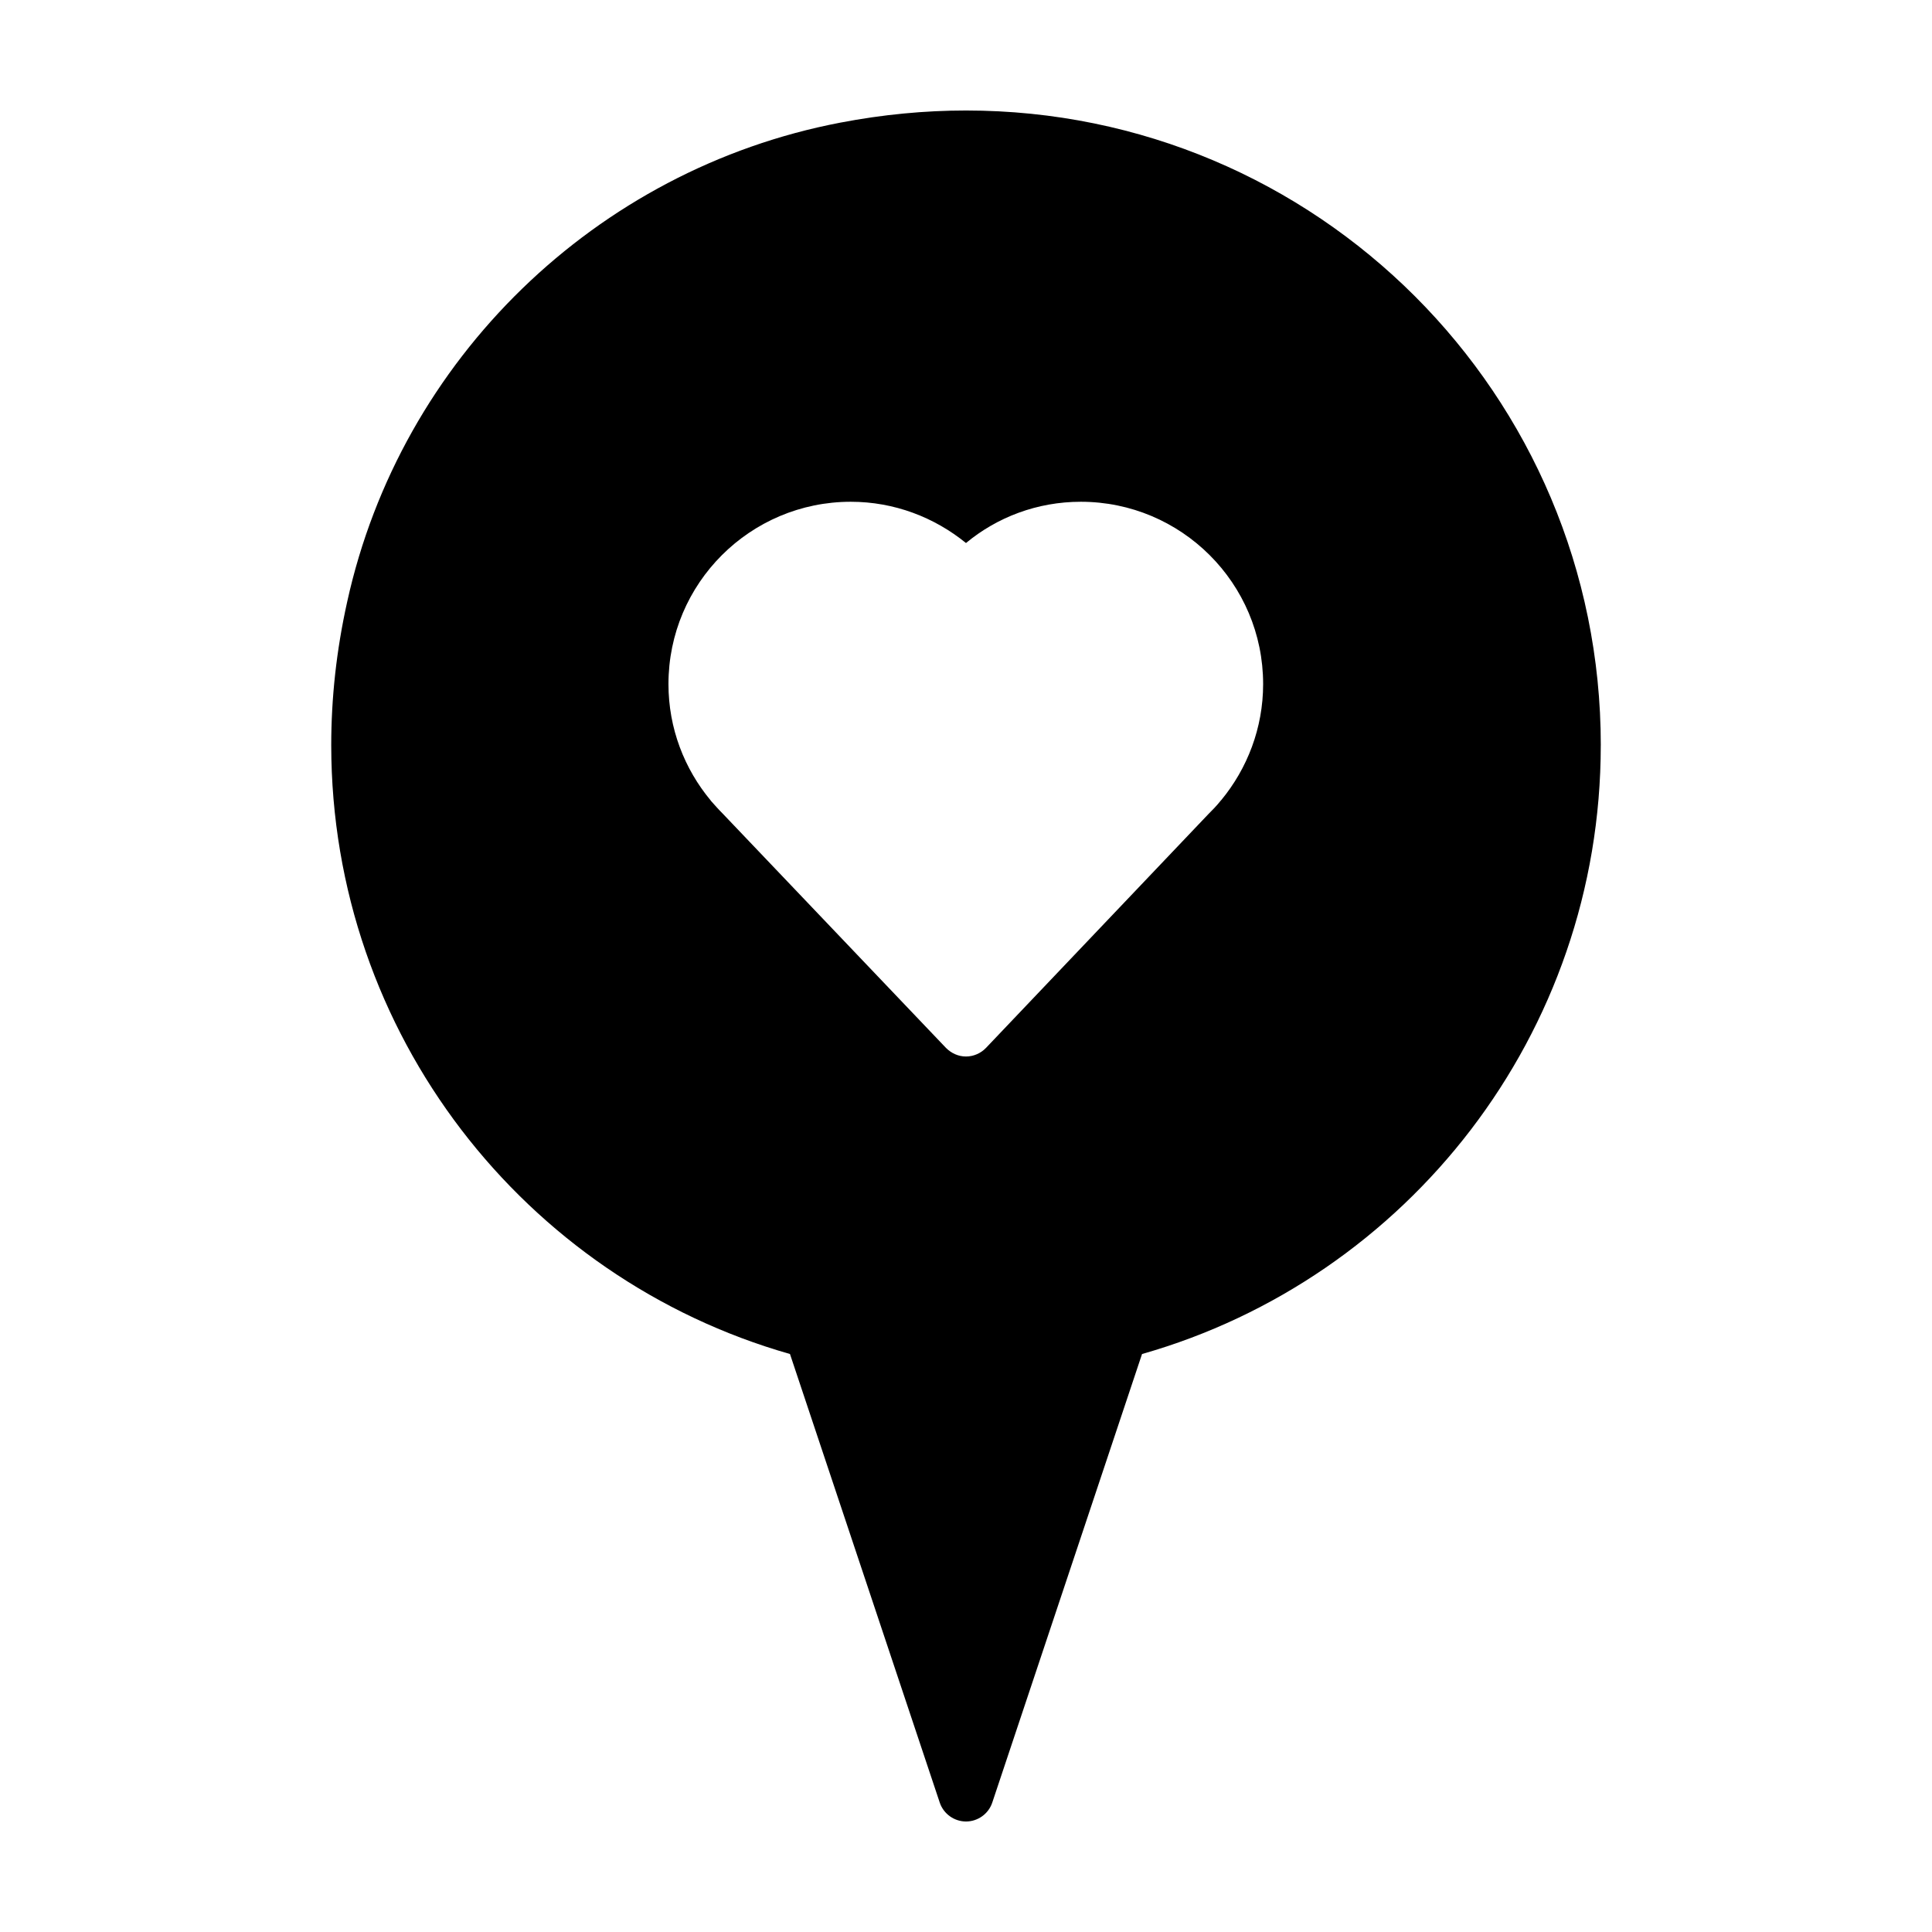 <?xml version="1.0" encoding="UTF-8"?>
<!-- Uploaded to: ICON Repo, www.svgrepo.com, Generator: ICON Repo Mixer Tools -->
<svg fill="#000000" width="800px" height="800px" version="1.1" viewBox="144 144 512 512" xmlns="http://www.w3.org/2000/svg">
 <path d="m568.22 341.51c0 76.578-51.289 141.32-121.57 161.32l-39.699 118.9c-1.004 2.973-3.828 4.984-6.949 4.984-3.125 0-5.945-2.016-6.953-4.988l-39.699-118.9c-70.234-20-121.52-84.738-121.57-161.32 0-12.445 1.359-25.141 4.231-38.039 14.156-64.336 65.949-114.57 130.64-126.96 11.289-2.164 22.422-3.223 33.355-3.223 92.953 0 168.22 75.219 168.22 168.22zm-100.56 14.508c6.852-8.312 11.082-19.043 11.082-30.73 0-26.754-21.715-48.316-48.316-48.316-11.539 0-22.168 4.082-30.43 10.934-8.363-6.801-18.992-10.934-30.531-10.934-26.602 0-48.316 21.562-48.316 48.316 0 11.738 4.231 22.469 11.184 30.832l0.152 0.203c0.906 1.008 1.914 2.168 3.074 3.324l59.148 62.07c1.41 1.41 3.273 2.266 5.289 2.266s3.93-0.855 5.289-2.266l58.895-61.918c1.059-1.059 2.215-2.215 3.375-3.68l0.051-0.051z"/>
</svg>